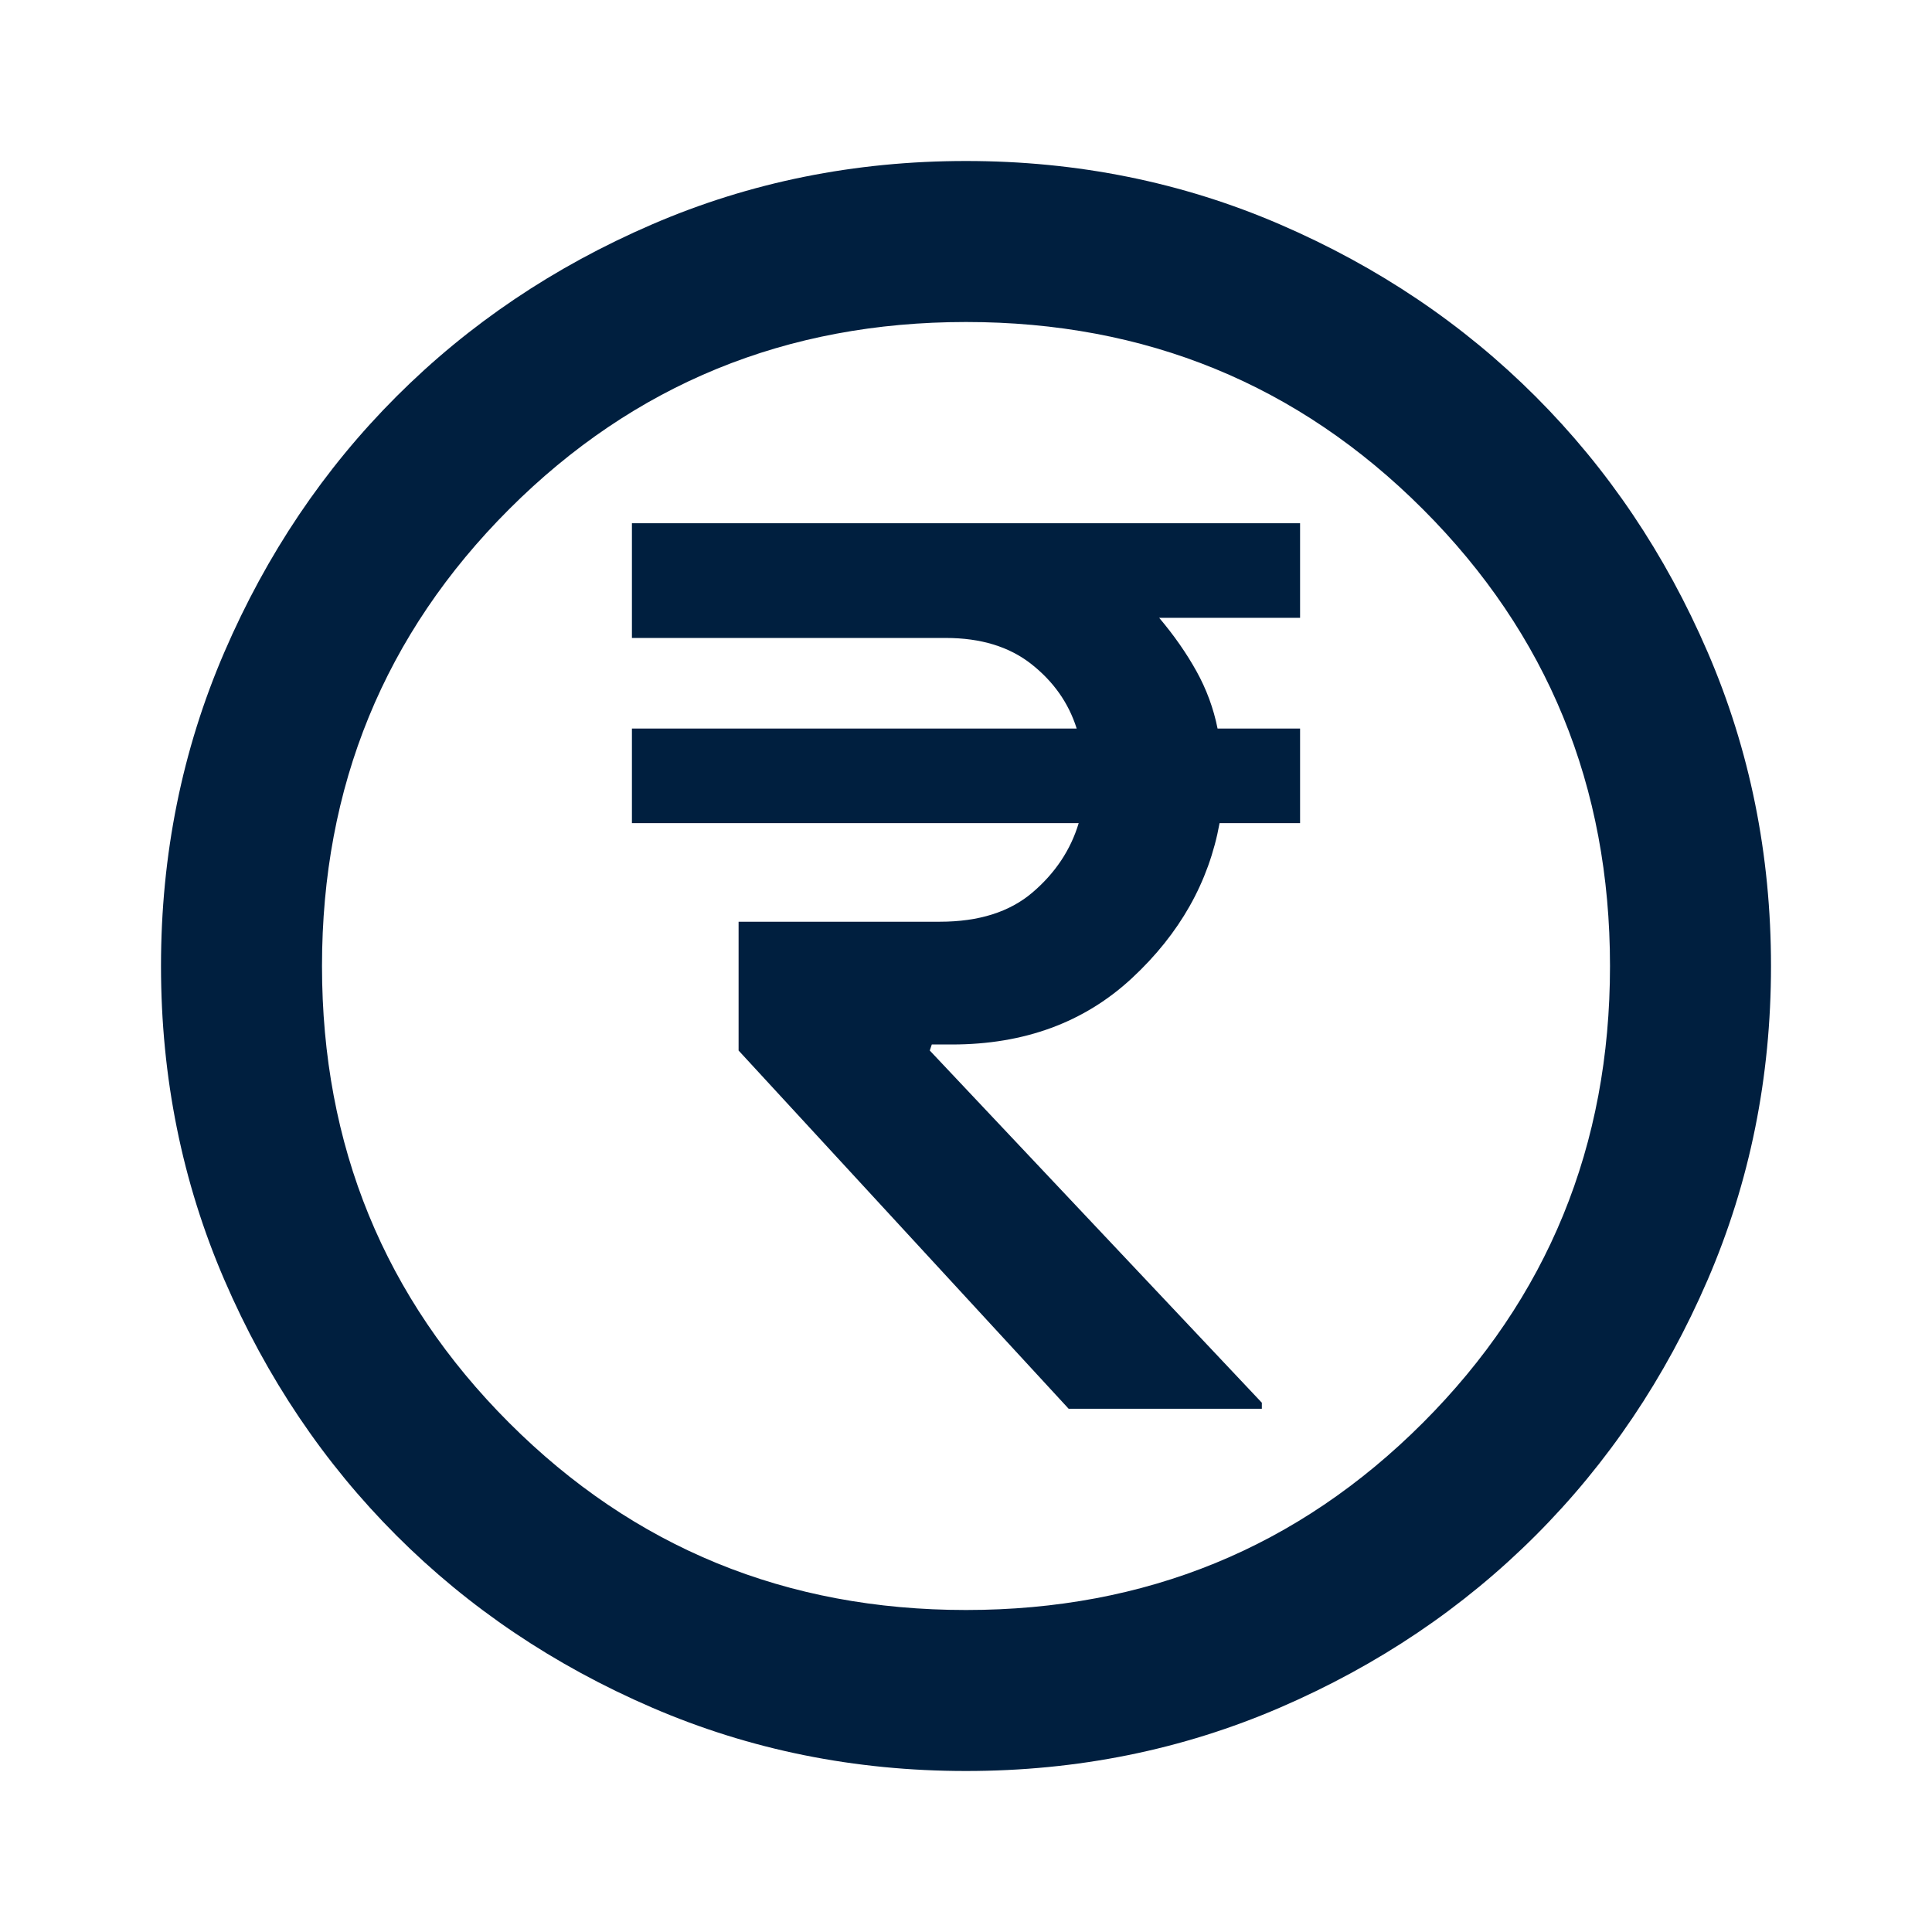 <svg xmlns="http://www.w3.org/2000/svg" height="24px" viewBox="0 -960 960 960" width="24px" fill="#001f3f"><path d="M531-260h96v-3L462-438l1-3h10q54 0 89.5-33t43.5-77h40v-47h-41q-3-15-10.5-28.5T576-653h70v-47H314v57h156q26 0 42.5 13t22.5 32H314v47h222q-6 20-23 34.5T467-502H367v64l164 178ZM480-80q-83 0-156-31.5T197-197q-54-54-85.5-127T80-480q0-83 31.5-156T197-763q54-54 127-85.5T480-880q83 0 156 31.5T763-763q54 54 85.5 127T880-480q0 83-31.5 156T763-197q-54 54-127 85.5T480-80Zm0-80q134 0 227-93t93-227q0-134-93-227t-227-93q-134 0-227 93t-93 227q0 134 93 227t227 93Zm0-320Z"/></svg>